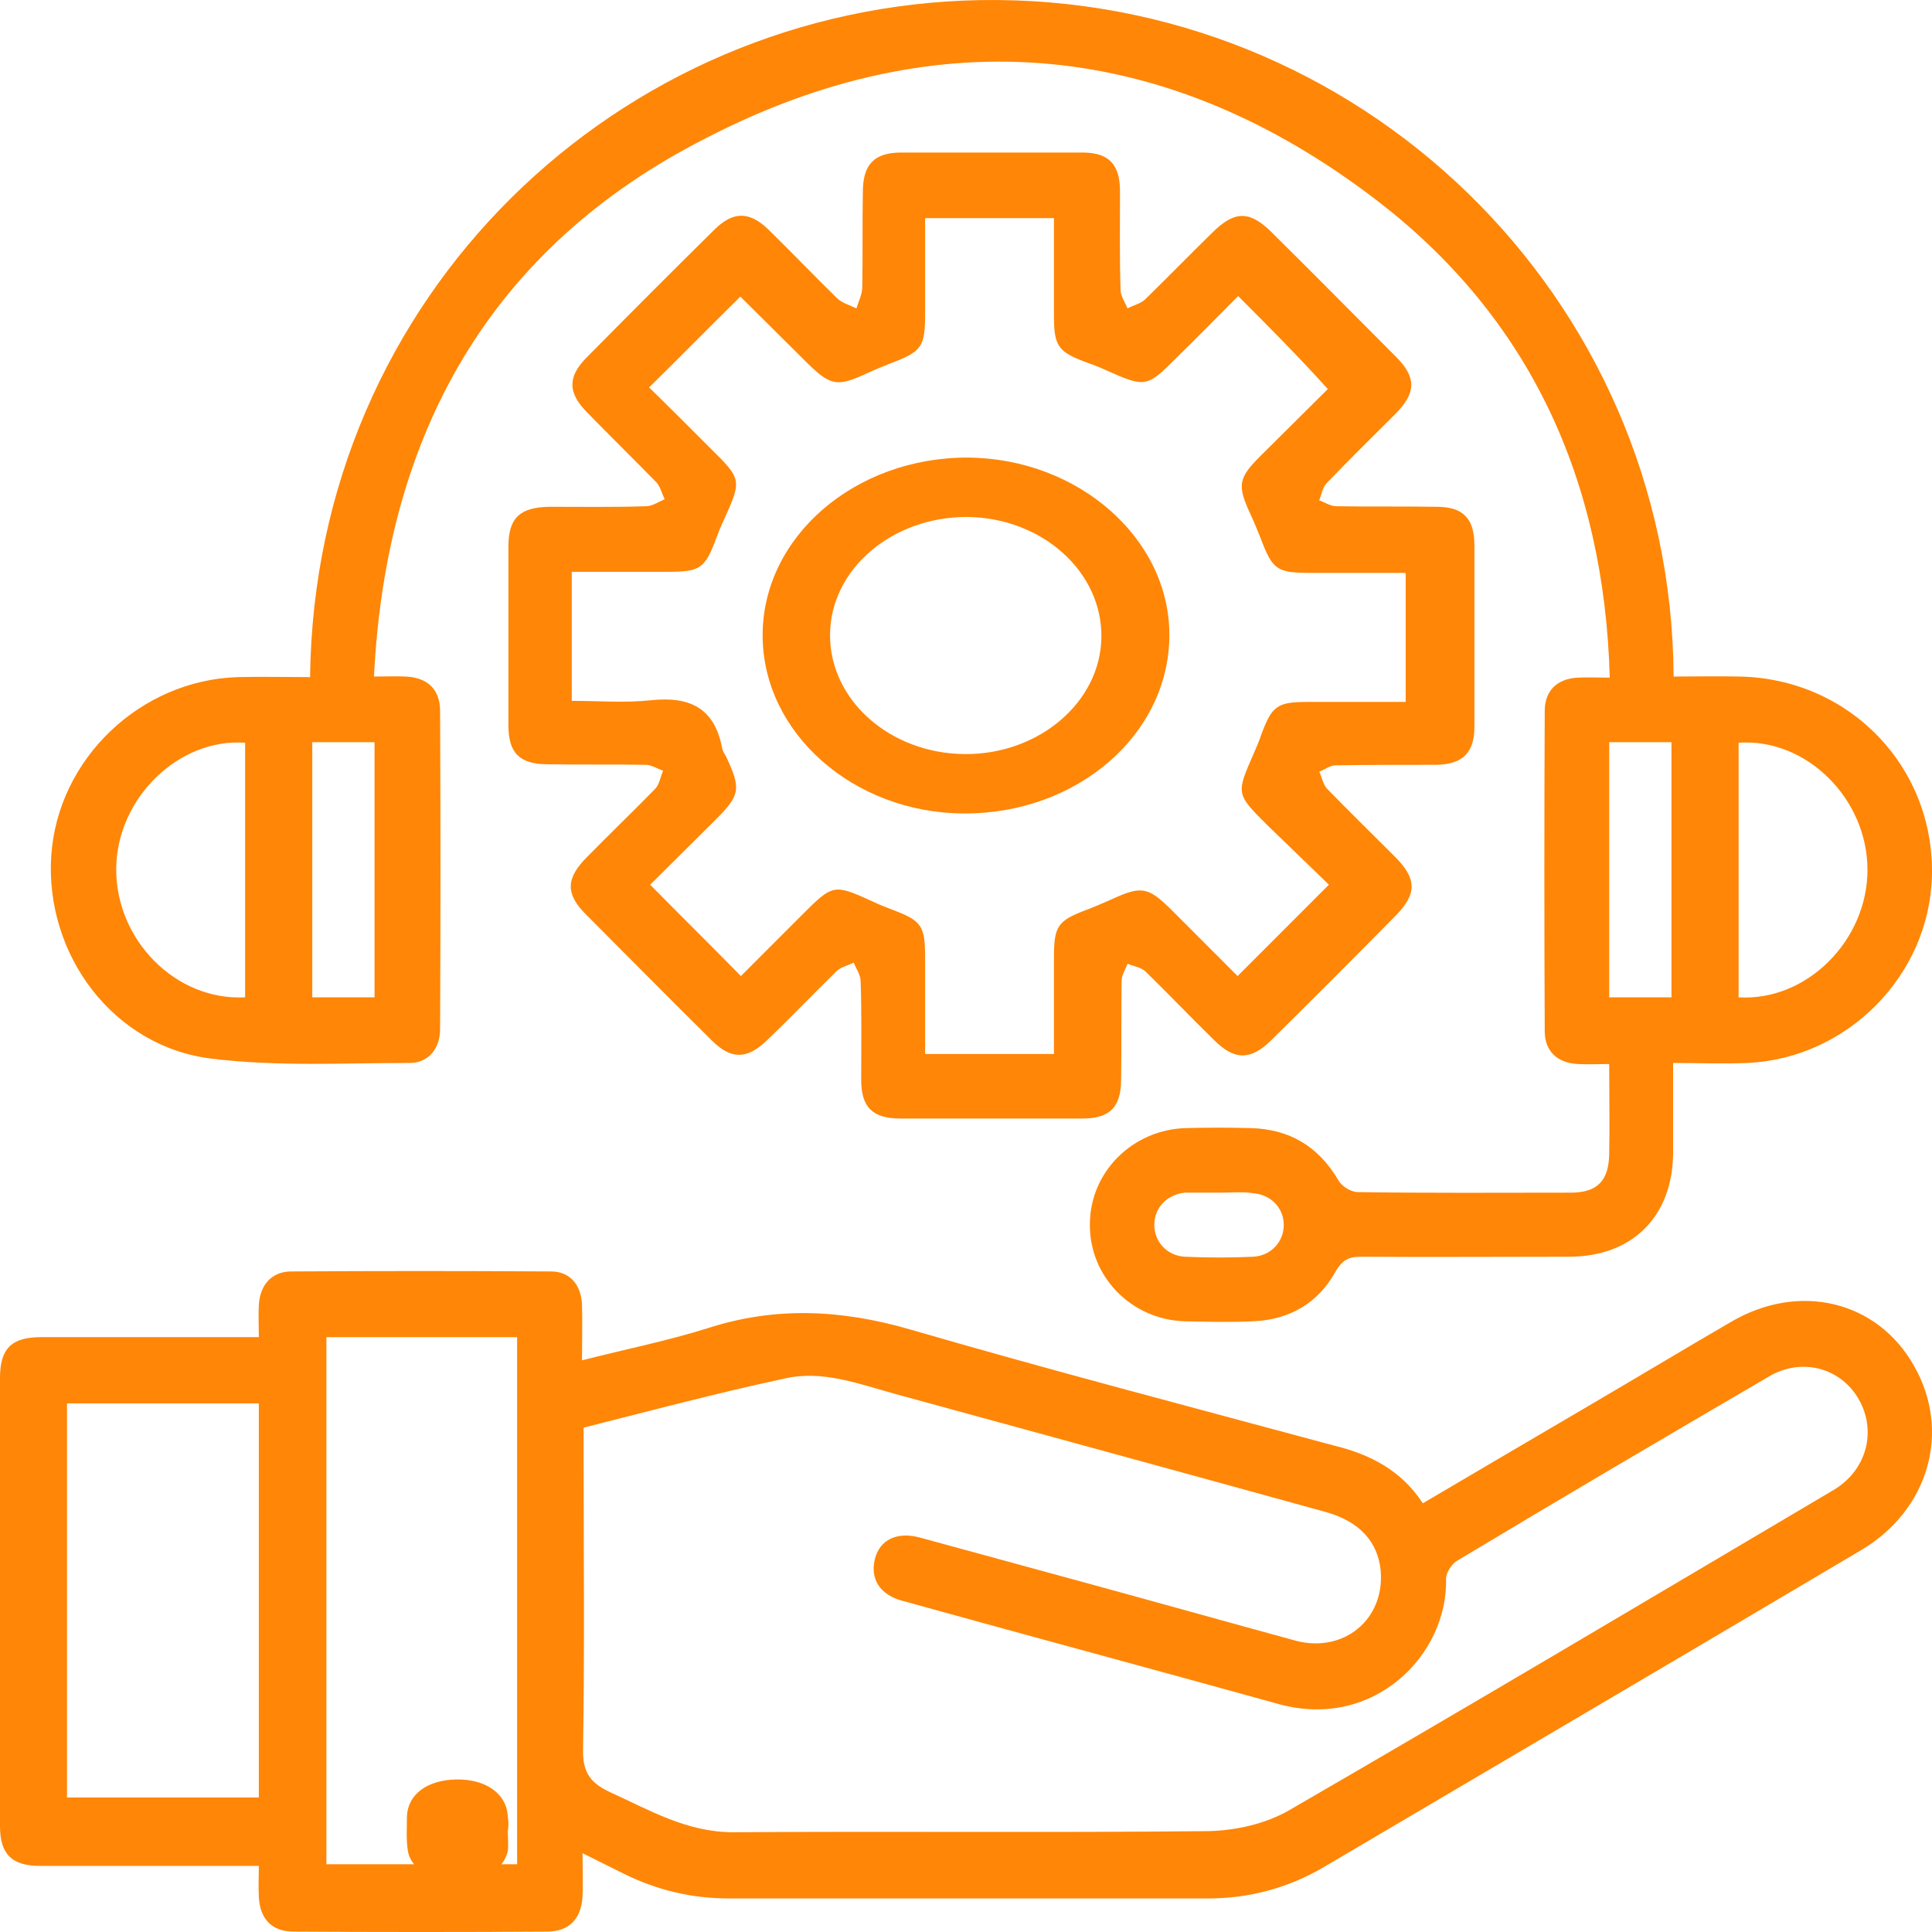 <svg width="38" height="38" viewBox="0 0 38 38" fill="none" xmlns="http://www.w3.org/2000/svg">
<path d="M27.985 29.568C29.09 28.916 30.164 28.287 31.237 27.657C32.183 27.103 33.119 26.539 34.054 25.996C35.393 25.214 36.924 25.584 37.646 26.864C38.38 28.145 37.944 29.698 36.605 30.49C33.087 32.575 29.558 34.648 26.04 36.722C25.338 37.134 24.573 37.34 23.765 37.34C20.619 37.34 17.484 37.34 14.338 37.34C13.604 37.34 12.924 37.178 12.265 36.852C12.021 36.733 11.766 36.602 11.458 36.45C11.458 36.765 11.468 37.036 11.458 37.297C11.436 37.731 11.203 37.981 10.788 37.992C9.119 38.003 7.451 38.003 5.771 37.992C5.346 37.992 5.112 37.742 5.091 37.308C5.08 37.123 5.091 36.928 5.091 36.7C4.921 36.7 4.783 36.7 4.645 36.7C3.359 36.7 2.073 36.7 0.787 36.7C0.234 36.7 0 36.472 0 35.918C0 32.976 0 30.045 0 27.103C0 26.528 0.223 26.3 0.808 26.3C2.083 26.3 3.359 26.3 4.623 26.3C4.762 26.3 4.91 26.3 5.091 26.3C5.091 26.061 5.08 25.866 5.091 25.67C5.112 25.279 5.336 25.019 5.708 25.008C7.419 24.997 9.13 24.997 10.841 25.008C11.213 25.008 11.436 25.279 11.447 25.67C11.458 26.018 11.447 26.365 11.447 26.756C12.297 26.539 13.116 26.376 13.913 26.126C15.252 25.692 16.549 25.757 17.898 26.148C20.662 26.951 23.447 27.679 26.221 28.428C26.943 28.602 27.56 28.916 27.985 29.568ZM11.479 28.08C11.479 28.254 11.479 28.406 11.479 28.547C11.479 30.501 11.5 32.444 11.468 34.398C11.458 34.844 11.596 35.061 11.989 35.245C12.775 35.603 13.509 36.038 14.423 36.038C17.537 36.016 20.651 36.049 23.765 36.016C24.297 36.005 24.892 35.875 25.36 35.603C28.942 33.53 32.502 31.413 36.063 29.307C36.722 28.916 36.913 28.145 36.562 27.527C36.212 26.908 35.446 26.691 34.798 27.071C32.736 28.276 30.685 29.481 28.644 30.707C28.548 30.773 28.442 30.936 28.442 31.044C28.485 32.542 27.028 34.029 25.158 33.519C22.692 32.835 20.226 32.173 17.76 31.489C17.303 31.37 17.112 31.055 17.208 30.664C17.303 30.284 17.643 30.121 18.09 30.241C19.163 30.534 20.237 30.827 21.31 31.12C22.703 31.5 24.095 31.891 25.487 32.271C26.433 32.52 27.241 31.847 27.156 30.892C27.103 30.328 26.741 29.926 26.082 29.741C23.255 28.96 20.428 28.189 17.611 27.418C16.899 27.223 16.177 26.941 15.433 27.114C14.115 27.396 12.807 27.744 11.479 28.08ZM10.171 36.667C10.171 33.215 10.171 29.763 10.171 26.3C8.907 26.3 7.663 26.3 6.42 26.3C6.42 29.774 6.42 33.215 6.42 36.667C7.674 36.667 8.907 36.667 10.171 36.667ZM5.091 35.354C5.091 32.759 5.091 30.186 5.091 27.603C3.816 27.603 2.572 27.603 1.318 27.603C1.318 30.208 1.318 32.781 1.318 35.354C2.593 35.354 3.837 35.354 5.091 35.354Z" fill="#FF8606"/>
<path d="M6.099 13.318C6.185 5.802 12.181 0.129 19.275 0.002C26.709 -0.125 32.876 5.813 32.918 13.307C33.344 13.307 33.781 13.297 34.218 13.307C36.38 13.35 38.052 15.085 37.999 17.234C37.946 19.192 36.327 20.822 34.367 20.907C33.888 20.928 33.419 20.907 32.908 20.907C32.908 21.532 32.908 22.103 32.908 22.685C32.897 23.924 32.109 24.718 30.863 24.718C29.499 24.718 28.125 24.728 26.762 24.718C26.517 24.718 26.4 24.792 26.272 25.003C25.931 25.628 25.367 25.956 24.653 25.988C24.206 26.009 23.748 25.998 23.301 25.988C22.246 25.956 21.415 25.099 21.437 24.061C21.447 23.045 22.278 22.22 23.322 22.188C23.748 22.177 24.174 22.177 24.6 22.188C25.367 22.209 25.931 22.548 26.325 23.215C26.389 23.331 26.57 23.447 26.709 23.447C28.104 23.469 29.499 23.458 30.895 23.458C31.416 23.458 31.64 23.225 31.651 22.706C31.662 22.124 31.651 21.553 31.651 20.928C31.427 20.928 31.225 20.939 31.033 20.928C30.628 20.907 30.383 20.674 30.383 20.282C30.373 18.187 30.373 16.08 30.383 13.985C30.383 13.582 30.628 13.35 31.033 13.328C31.214 13.318 31.406 13.328 31.662 13.328C31.555 9.475 30.117 6.258 27.05 3.918C22.96 0.796 18.465 0.351 13.896 2.712C9.636 4.871 7.591 8.544 7.356 13.307C7.601 13.307 7.793 13.297 7.985 13.307C8.411 13.328 8.656 13.561 8.656 13.985C8.666 16.07 8.666 18.155 8.656 20.24C8.656 20.632 8.421 20.907 8.059 20.907C6.76 20.907 5.45 20.981 4.161 20.822C2.233 20.59 0.881 18.779 1.008 16.832C1.136 14.927 2.755 13.381 4.672 13.318C5.152 13.307 5.61 13.318 6.099 13.318ZM4.821 14.609C3.522 14.514 2.308 15.689 2.286 17.065C2.265 18.483 3.458 19.69 4.821 19.616C4.821 17.954 4.821 16.282 4.821 14.609ZM34.196 19.616C35.528 19.7 36.731 18.504 36.731 17.107C36.731 15.71 35.528 14.514 34.196 14.609C34.196 16.282 34.196 17.954 34.196 19.616ZM6.142 14.598C6.142 16.292 6.142 17.965 6.142 19.616C6.568 19.616 6.973 19.616 7.367 19.616C7.367 17.922 7.367 16.271 7.367 14.598C6.952 14.598 6.557 14.598 6.142 14.598ZM31.651 14.598C31.651 16.292 31.651 17.965 31.651 19.616C32.077 19.616 32.482 19.616 32.876 19.616C32.876 17.922 32.876 16.271 32.876 14.598C32.471 14.598 32.077 14.598 31.651 14.598ZM24.014 23.458C23.801 23.458 23.588 23.458 23.375 23.458C23.354 23.458 23.322 23.458 23.301 23.458C22.949 23.5 22.704 23.754 22.704 24.093C22.704 24.421 22.949 24.696 23.301 24.718C23.748 24.739 24.206 24.739 24.653 24.718C25.005 24.696 25.25 24.421 25.25 24.093C25.25 23.765 25.005 23.5 24.653 23.469C24.44 23.437 24.217 23.458 24.014 23.458Z" fill="#FF8606"/>
<path d="M19.453 22C18.872 22 18.291 22 17.71 22C17.161 22 16.939 21.778 16.939 21.239C16.939 20.594 16.949 19.949 16.928 19.304C16.928 19.177 16.844 19.061 16.791 18.934C16.685 18.987 16.548 19.018 16.464 19.092C15.999 19.547 15.555 20.012 15.091 20.456C14.7 20.837 14.383 20.848 14.003 20.467C13.168 19.642 12.345 18.807 11.521 17.982C11.12 17.58 11.13 17.274 11.542 16.861C11.986 16.407 12.44 15.973 12.883 15.519C12.968 15.434 12.989 15.286 13.042 15.159C12.925 15.117 12.809 15.043 12.704 15.043C12.059 15.032 11.415 15.043 10.771 15.032C10.222 15.032 10 14.81 10 14.271C10 13.097 10 11.924 10 10.75C10 10.19 10.222 9.978 10.803 9.968C11.436 9.968 12.07 9.978 12.704 9.957C12.831 9.957 12.947 9.873 13.073 9.82C13.021 9.714 12.989 9.577 12.915 9.492C12.461 9.027 12.007 8.583 11.553 8.117C11.162 7.726 11.162 7.409 11.542 7.028C12.376 6.183 13.211 5.347 14.056 4.512C14.425 4.152 14.742 4.152 15.122 4.523C15.576 4.967 16.009 5.421 16.464 5.865C16.559 5.96 16.717 6.003 16.844 6.066C16.886 5.929 16.96 5.791 16.96 5.643C16.971 5.019 16.96 4.406 16.971 3.782C16.971 3.233 17.192 3 17.731 3C18.914 3 20.097 3 21.29 3C21.808 3 22.029 3.233 22.029 3.761C22.029 4.406 22.019 5.051 22.04 5.696C22.04 5.823 22.125 5.939 22.177 6.066C22.294 6.003 22.441 5.971 22.526 5.886C22.969 5.453 23.402 5.009 23.846 4.575C24.279 4.142 24.575 4.142 24.997 4.554C25.821 5.368 26.634 6.193 27.458 7.018C27.859 7.42 27.859 7.726 27.448 8.139C26.993 8.593 26.529 9.048 26.085 9.513C26.011 9.598 25.99 9.735 25.948 9.841C26.064 9.883 26.169 9.957 26.286 9.957C26.941 9.968 27.606 9.957 28.261 9.968C28.778 9.968 29 10.2 29 10.729C29 11.913 29 13.097 29 14.292C29 14.81 28.768 15.032 28.25 15.043C27.595 15.043 26.93 15.043 26.275 15.053C26.159 15.053 26.053 15.138 25.948 15.18C26.001 15.286 26.022 15.424 26.096 15.508C26.539 15.963 26.993 16.407 27.437 16.851C27.87 17.284 27.87 17.58 27.458 18.003C26.645 18.828 25.821 19.653 24.997 20.467C24.596 20.858 24.279 20.858 23.878 20.456C23.424 20.012 22.991 19.558 22.536 19.113C22.452 19.029 22.304 19.008 22.177 18.955C22.135 19.071 22.061 19.177 22.061 19.293C22.051 19.938 22.061 20.583 22.051 21.228C22.051 21.778 21.829 22 21.29 22C20.646 22 20.055 22 19.453 22ZM24.353 5.823C23.962 6.214 23.561 6.627 23.149 7.028C22.558 7.62 22.536 7.631 21.755 7.282C21.639 7.229 21.512 7.176 21.385 7.134C20.815 6.923 20.73 6.817 20.73 6.214C20.73 5.569 20.73 4.935 20.73 4.29C19.864 4.29 19.051 4.29 18.196 4.29C18.196 4.924 18.196 5.538 18.196 6.161C18.196 6.827 18.132 6.912 17.52 7.145C17.361 7.208 17.203 7.272 17.044 7.346C16.474 7.61 16.337 7.589 15.893 7.155C15.439 6.701 14.985 6.257 14.562 5.834C13.95 6.436 13.38 7.018 12.767 7.62C13.158 8.001 13.559 8.403 13.96 8.805C14.594 9.428 14.594 9.439 14.235 10.232C14.182 10.338 14.14 10.454 14.098 10.56C13.866 11.184 13.781 11.247 13.126 11.247C12.503 11.247 11.869 11.247 11.246 11.247C11.246 12.114 11.246 12.928 11.246 13.785C11.774 13.785 12.292 13.827 12.799 13.774C13.559 13.69 14.056 13.922 14.203 14.715C14.214 14.778 14.256 14.831 14.288 14.895C14.573 15.508 14.562 15.635 14.087 16.111C13.644 16.555 13.2 16.988 12.788 17.401C13.401 18.024 13.982 18.595 14.573 19.198C14.953 18.817 15.355 18.416 15.756 18.014C16.39 17.38 16.39 17.38 17.182 17.739C17.287 17.792 17.404 17.834 17.509 17.877C18.132 18.109 18.196 18.194 18.196 18.849C18.196 19.473 18.196 20.107 18.196 20.731C19.062 20.731 19.875 20.731 20.73 20.731C20.73 20.086 20.73 19.452 20.73 18.828C20.73 18.215 20.804 18.109 21.364 17.898C21.533 17.834 21.702 17.76 21.871 17.686C22.441 17.422 22.579 17.443 23.022 17.877C23.476 18.331 23.93 18.786 24.342 19.198C24.955 18.585 25.525 18.014 26.138 17.401C25.747 17.02 25.325 16.618 24.913 16.216C24.311 15.614 24.311 15.614 24.659 14.821C24.712 14.704 24.765 14.578 24.807 14.451C25.018 13.88 25.124 13.806 25.726 13.806C26.37 13.806 27.004 13.806 27.648 13.806C27.648 12.939 27.648 12.125 27.648 11.268C27.015 11.268 26.402 11.268 25.779 11.268C25.113 11.268 25.029 11.205 24.797 10.591C24.733 10.433 24.67 10.274 24.596 10.116C24.332 9.545 24.353 9.407 24.786 8.974C25.24 8.519 25.694 8.075 26.117 7.652C25.525 6.997 24.955 6.426 24.353 5.823Z" fill="#FF8606"/>
<path d="M9.988 36.027C9.988 36.15 10.004 36.284 9.988 36.407C9.904 36.764 9.571 36.976 9.021 36.999C8.504 37.021 8.071 36.753 8.021 36.396C7.987 36.173 8.004 35.949 8.004 35.726C8.021 35.291 8.404 35.011 8.971 35C9.554 34.989 9.971 35.279 9.988 35.737C10.004 35.827 10.004 35.927 9.988 36.027Z" fill="#FF8606"/>
<path d="M23 12.505C22.989 14.452 21.184 16.01 18.955 16C16.783 15.99 15 14.413 15 12.495C15 10.558 16.816 8.99 19.044 9C21.217 9.02 23.011 10.597 23 12.505ZM18.978 14.832C20.437 14.841 21.641 13.809 21.663 12.544C21.685 11.249 20.504 10.188 19.033 10.168C17.552 10.159 16.337 11.191 16.326 12.476C16.315 13.771 17.507 14.822 18.978 14.832Z" fill="#FF8606"/>
</svg>
